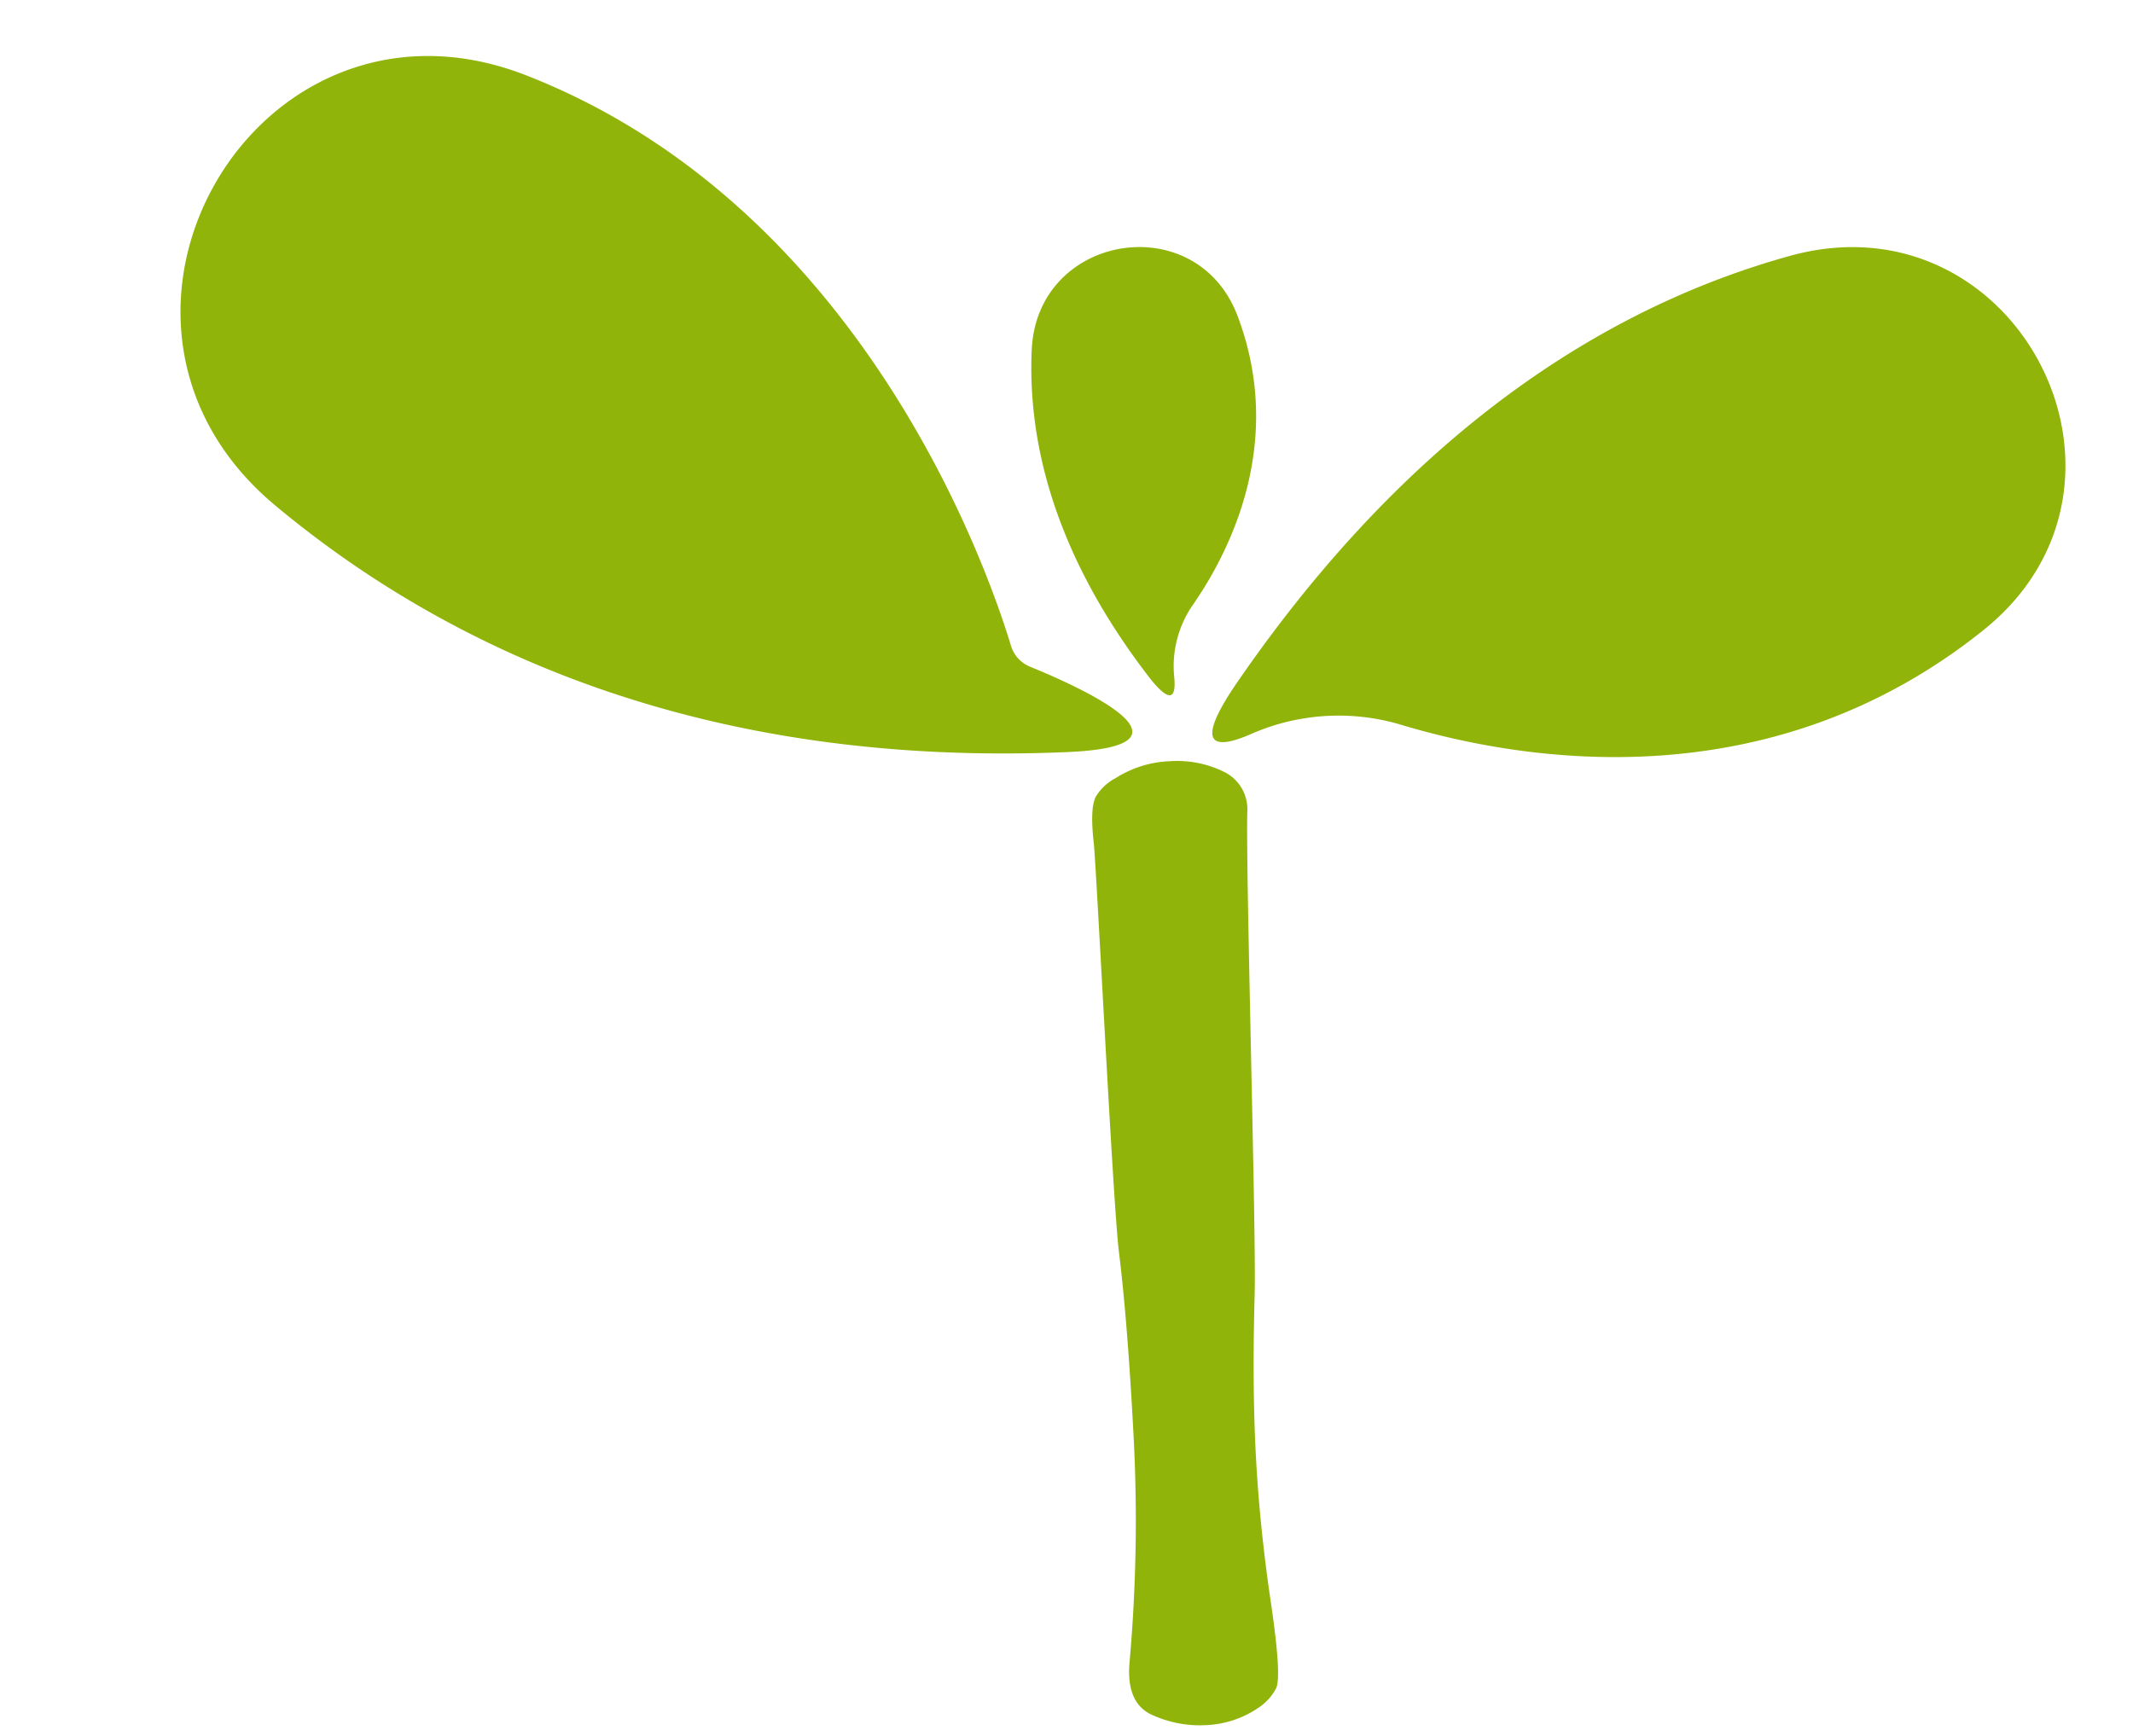 <svg xmlns="http://www.w3.org/2000/svg" xmlns:xlink="http://www.w3.org/1999/xlink" width="312" height="254" viewBox="0 0 312 254">
  <defs>
    <clipPath id="clip-path">
      <rect id="Rectangle_73" data-name="Rectangle 73" width="274.25" height="249.857" fill="none"/>
    </clipPath>
    <clipPath id="clip-Plan_de_travail_6">
      <rect width="312" height="254"/>
    </clipPath>
  </defs>
  <g id="Plan_de_travail_6" data-name="Plan de travail – 6" clip-path="url(#clip-Plan_de_travail_6)">
    <g id="Groupe_2498" data-name="Groupe 2498" transform="translate(24.493 10.14) rotate(-3)">
      <g id="Groupe_2369" data-name="Groupe 2369" transform="translate(0 0)" clip-path="url(#clip-path)">
        <path id="Tracé_1815" data-name="Tracé 1815" d="M52.966,105.51q-1.055,12.991-1.055,23.407t1.055,21.54q1.055,11.124.105,12.734a7.579,7.579,0,0,1-2.635,2.635,14.7,14.7,0,0,1-7.8,2.186,16.834,16.834,0,0,1-7.909-1.928q-3.692-1.934-2.849-7.848a234.514,234.514,0,0,0,2.32-33.049q0-16.719-.736-27.072c-.493-6.9-.331-56.371-.542-59.887s.032-5.787.736-6.814a7.214,7.214,0,0,1,2.954-2.445,15.828,15.828,0,0,1,8.014-2.057,15.455,15.455,0,0,1,7.8,1.928,6.073,6.073,0,0,1,3.164,6.046c-.7,8.915-1.92,61.964-2.623,70.625" transform="translate(96.463 81.846)" fill="#90b409"/>
        <path id="Tracé_1816" data-name="Tracé 1816" d="M126.265,106.635C72.548,106.134,36.307,86.7,12.391,64.53-18.63,35.768,13.809-13.806,52.35,3.624,100.3,25.305,115.923,79,118.8,90.66a4.814,4.814,0,0,0,2.643,3.225c6.729,3.16,25.884,12.948,4.817,12.75" transform="translate(0 0.001)" fill="#90b409"/>
        <path id="Tracé_1817" data-name="Tracé 1817" d="M40.514,68.555C68.722,31.8,98.837,16.132,124.56,10.45c33.554-7.416,53.284,36.1,25.383,56.157C117.435,89.977,82.022,82.38,64.2,76a31.789,31.789,0,0,0-21.984.162c-5.161,1.952-8.919,1.8-1.7-7.61" transform="translate(111.032 29.223)" fill="#90b409"/>
        <path id="Tracé_1818" data-name="Tracé 1818" d="M45.384,70.948C32.4,52.027,29.647,35.445,30.92,22.461,32.573,5.524,56.089,2.909,61.254,19.127c6.017,18.889-2.995,34.4-8.729,41.811a15.742,15.742,0,0,0-3.3,10.378c.129,2.728-.521,4.474-3.843-.368" transform="translate(93.182 25.125)" fill="#90b409"/>
      </g>
    </g>
  </g>
</svg>
